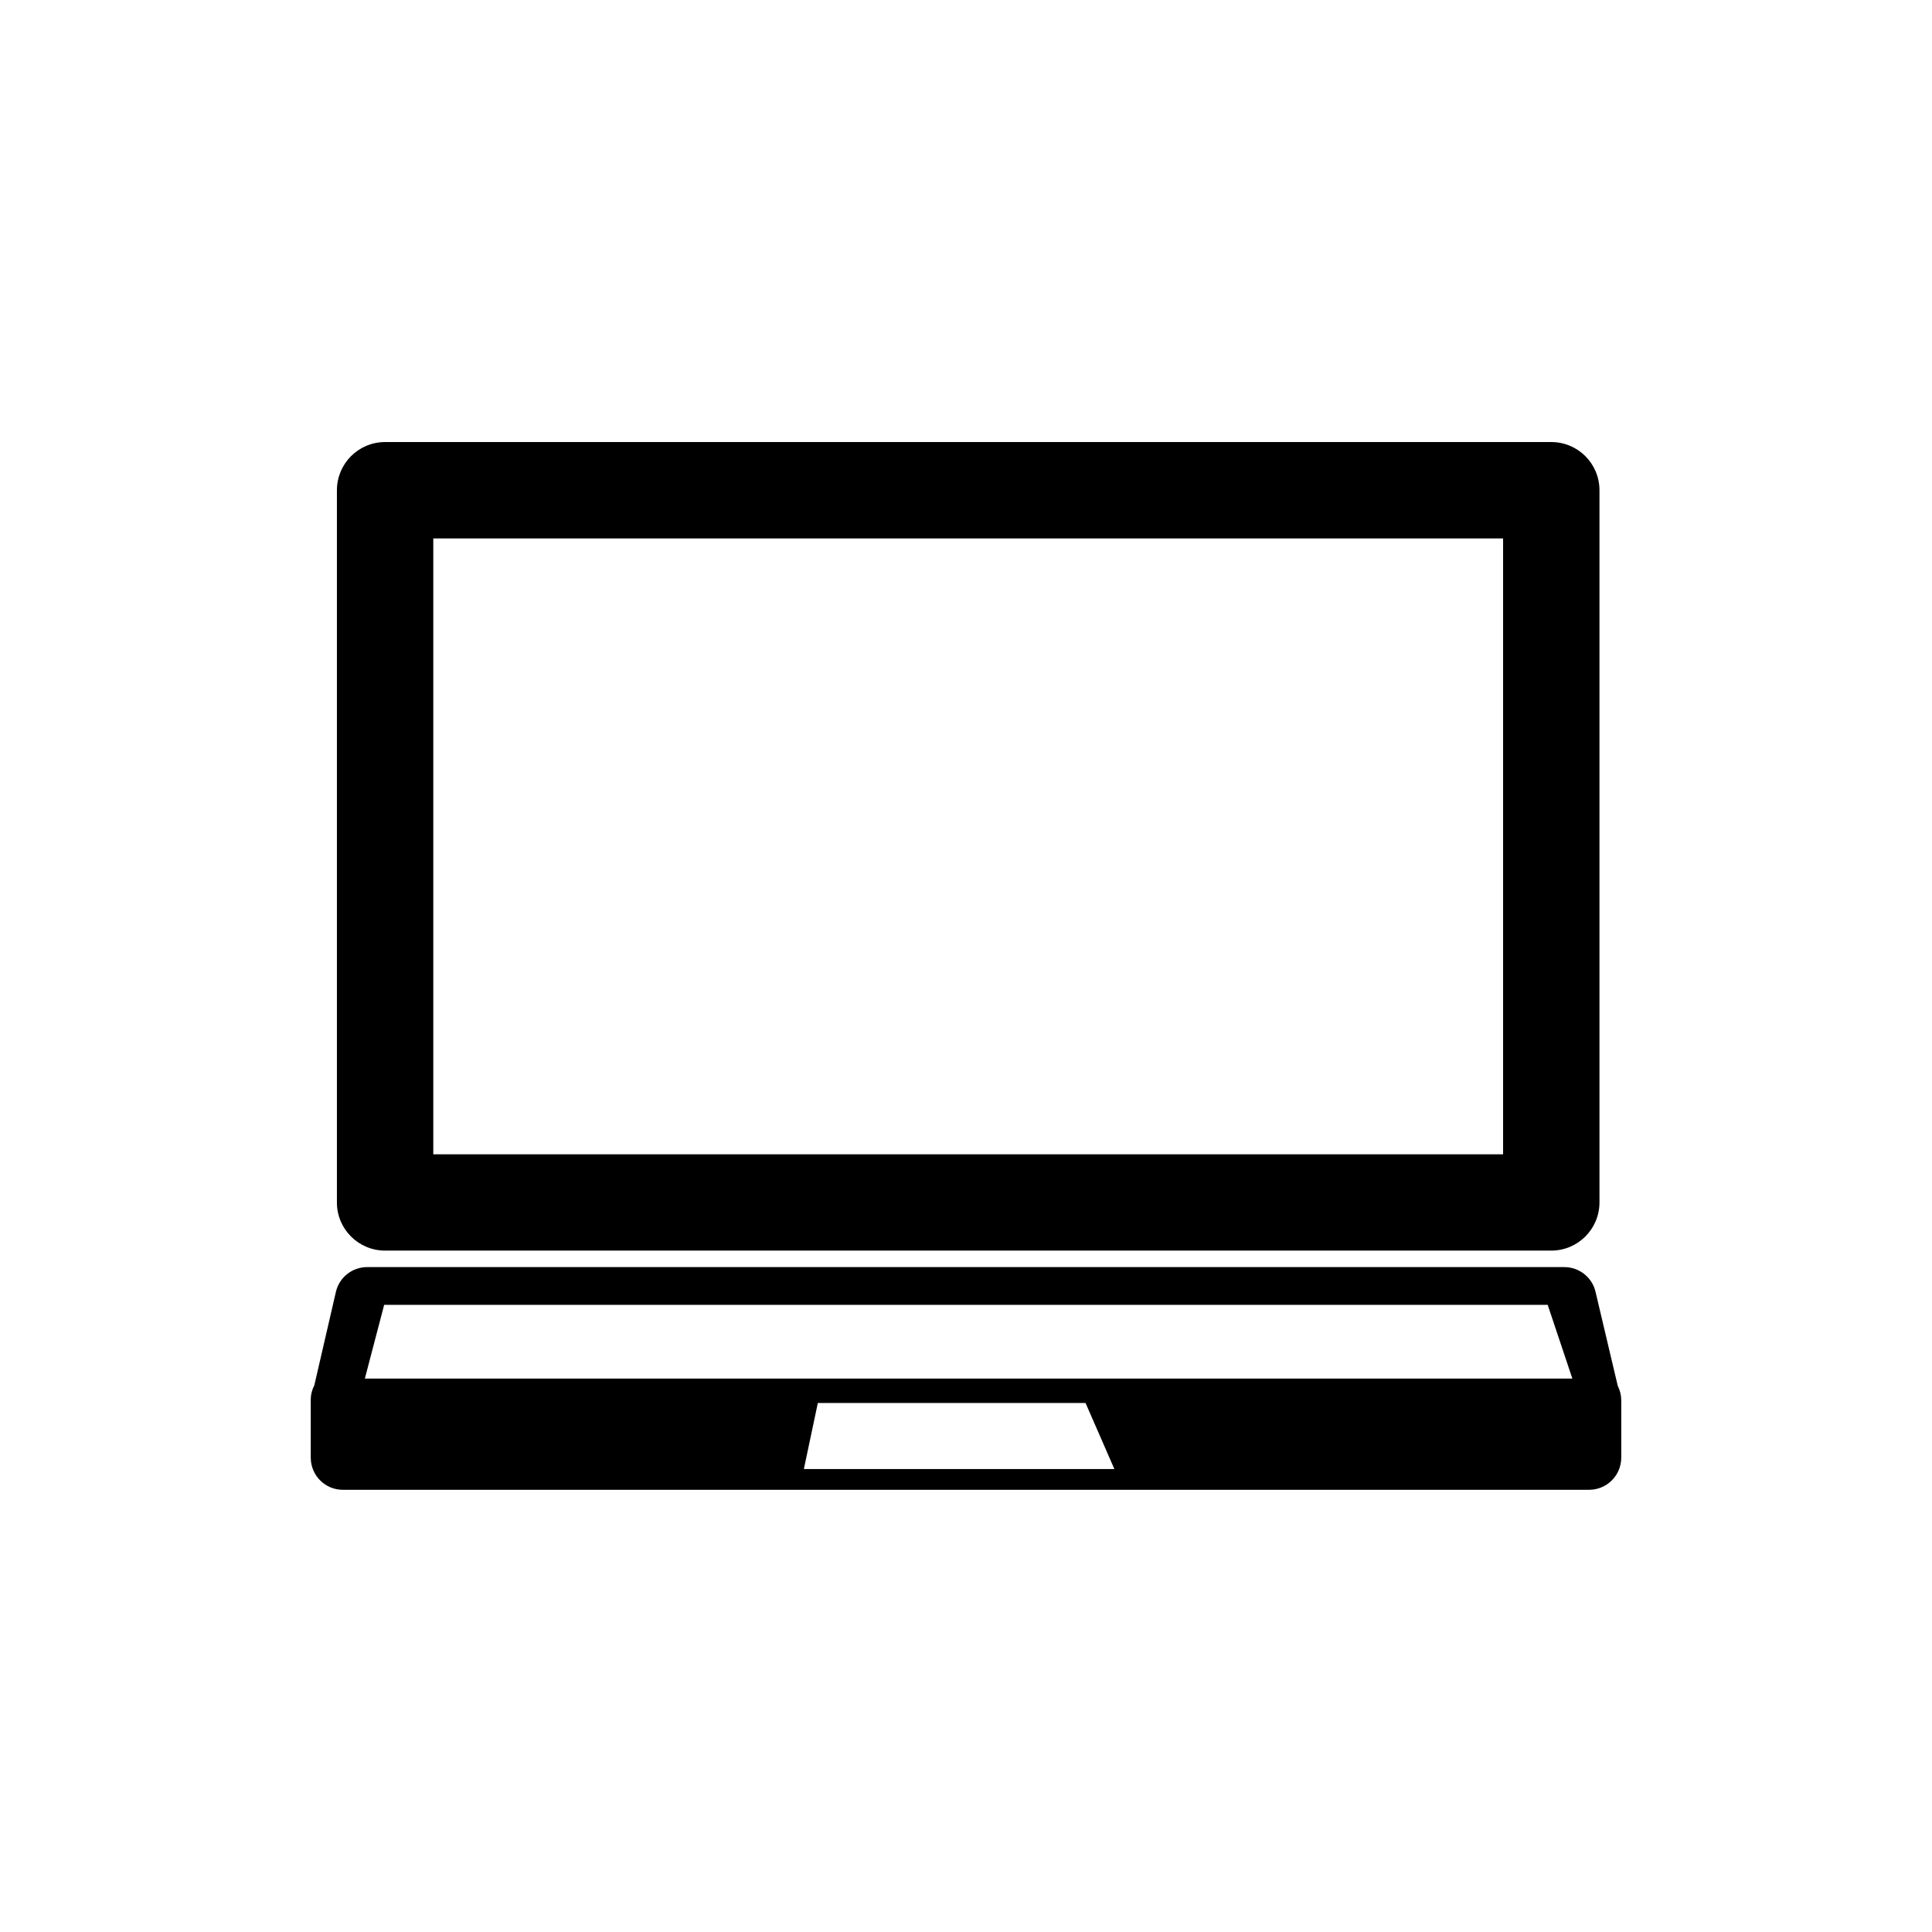 <?xml version="1.0" encoding="utf-8"?>
<!-- Generator: Adobe Illustrator 15.0.0, SVG Export Plug-In . SVG Version: 6.00 Build 0)  -->
<!DOCTYPE svg PUBLIC "-//W3C//DTD SVG 1.1//EN" "http://www.w3.org/Graphics/SVG/1.1/DTD/svg11.dtd">
<svg version="1.1" id="Layer_1" xmlns="http://www.w3.org/2000/svg" xmlns:xlink="http://www.w3.org/1999/xlink" x="0px" y="0px"
	 width="26px" height="26px" viewBox="0 0 26 26" enable-background="new 0 0 26 26" xml:space="preserve">
<g>
	<path d="M5.182,16.83h15.695c0.358,0,0.648-0.291,0.648-0.648V6.598c0-0.359-0.29-0.649-0.648-0.649H5.182
		c-0.358,0-0.648,0.29-0.648,0.649v9.584C4.533,16.539,4.824,16.83,5.182,16.83z M5.831,7.246h14.397v8.288H5.831V7.246z"/>
	<path d="M21.771,18.65l-0.299-1.265c-0.045-0.195-0.22-0.333-0.42-0.333H4.941c-0.202,0-0.376,0.139-0.421,0.335l-0.29,1.256
		c-0.031,0.059-0.048,0.125-0.048,0.196v0.777c0,0.24,0.193,0.433,0.432,0.433h16.771c0.238,0,0.433-0.192,0.433-0.433V18.84
		C21.817,18.772,21.8,18.708,21.771,18.65z M10.818,19.77l0.188-0.889h3.603l0.388,0.889H10.818z M4.91,18.552L5.17,17.56h15.658
		l0.332,0.992H4.91z"/>
</g>
</svg>
